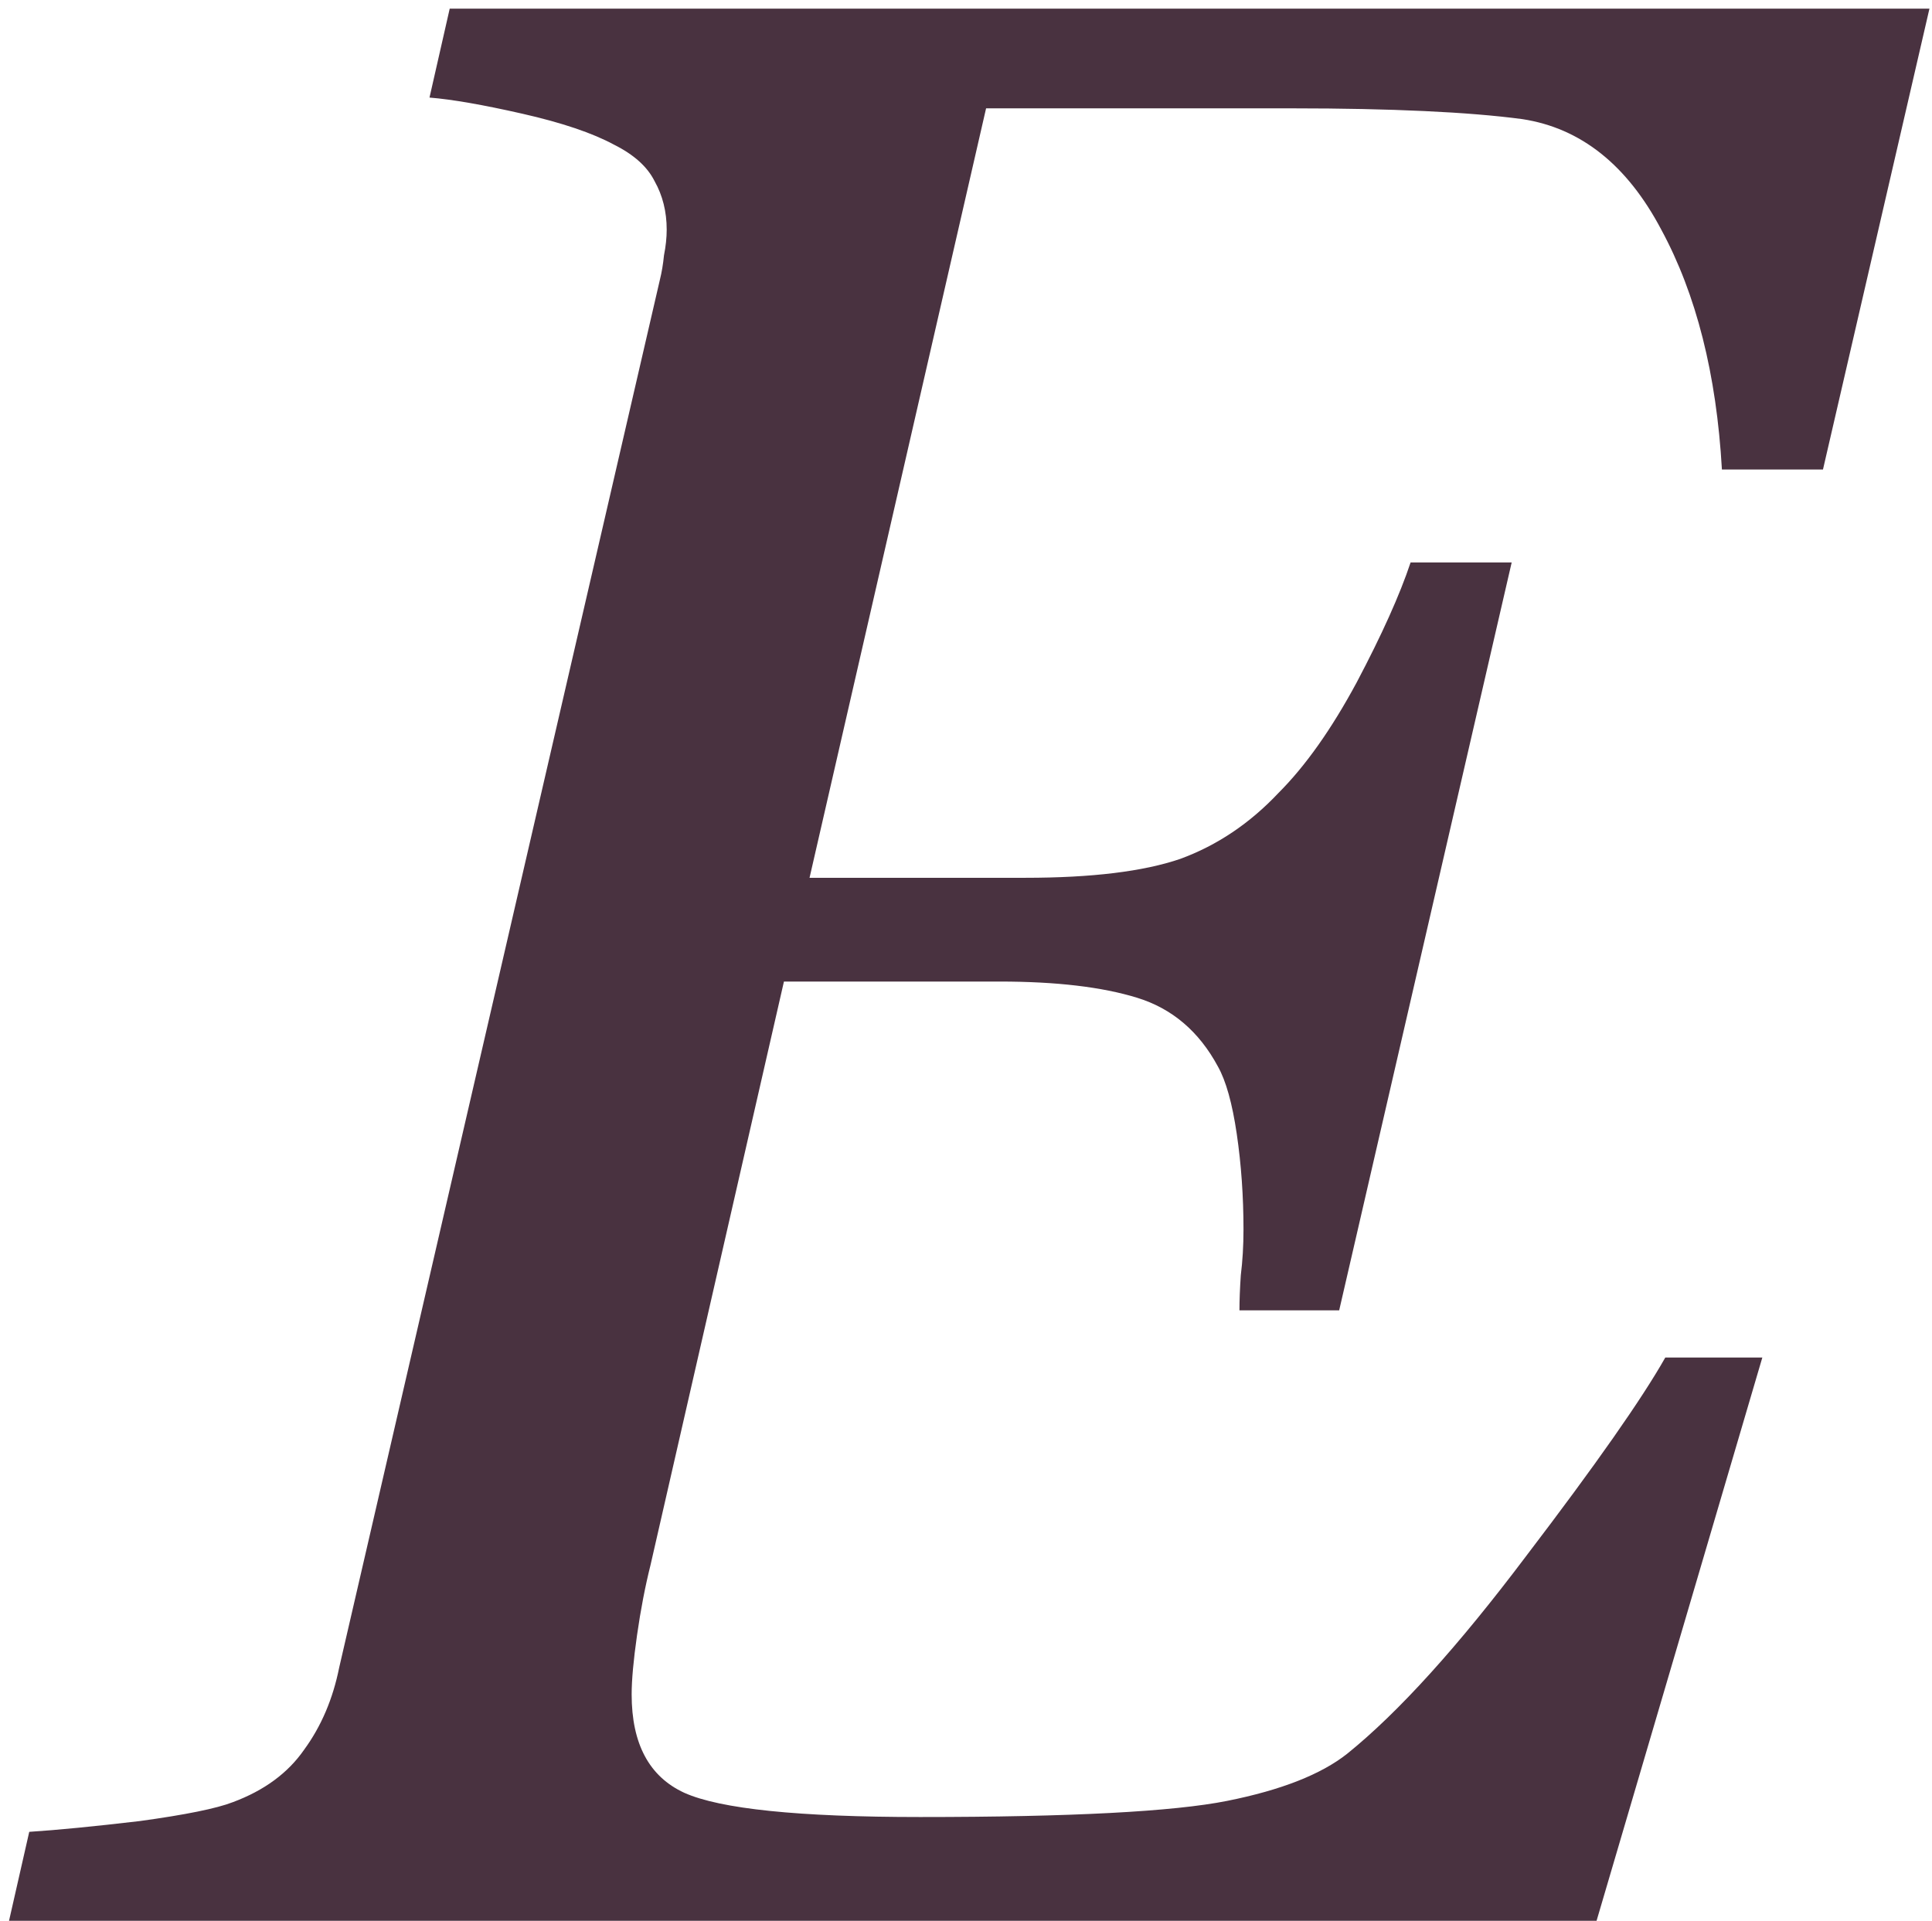 <?xml version="1.0" encoding="UTF-8"?> <svg xmlns="http://www.w3.org/2000/svg" width="175" height="174" viewBox="0 0 175 174" fill="none"><path d="M174.769 0.782L165.125 42.53H155.97C155.481 33.904 153.65 26.661 150.477 20.802C147.384 14.942 143.193 11.606 137.903 10.792C135.462 10.466 132.492 10.222 128.992 10.06C125.493 9.897 121.546 9.815 117.151 9.815H89.319L73.328 79.518H92.859C98.882 79.518 103.561 78.948 106.897 77.809C110.234 76.588 113.204 74.594 115.809 71.827C118.25 69.386 120.61 66.049 122.889 61.817C125.167 57.504 126.795 53.883 127.771 50.953H136.927L121.302 118.702H112.269C112.269 117.807 112.309 116.749 112.391 115.528C112.553 114.226 112.635 112.843 112.635 111.378C112.635 108.367 112.431 105.478 112.024 102.711C111.618 99.944 111.048 97.909 110.315 96.607C108.606 93.434 106.165 91.358 102.991 90.382C99.817 89.405 95.667 88.917 90.54 88.917H71.009L58.924 141.773C58.435 143.727 58.029 145.842 57.703 148.121C57.378 150.4 57.215 152.19 57.215 153.492C57.215 157.968 58.802 160.938 61.976 162.403C65.231 163.868 72.352 164.601 83.338 164.601C97.01 164.601 106.287 164.112 111.17 163.136C116.053 162.159 119.674 160.735 122.034 158.863C126.673 155.12 132.085 149.138 138.27 140.919C144.536 132.7 148.727 126.718 150.843 122.975H159.632L144.617 174H0.818L2.649 165.943C5.172 165.781 8.509 165.455 12.659 164.967C16.81 164.397 19.617 163.827 21.082 163.258C23.93 162.2 26.087 160.613 27.552 158.497C29.098 156.381 30.156 153.899 30.726 151.051L59.778 25.318C59.941 24.667 60.063 23.935 60.145 23.121C60.307 22.307 60.389 21.534 60.389 20.802C60.389 19.174 60.023 17.709 59.29 16.407C58.639 15.105 57.418 14.007 55.628 13.111C53.675 12.053 50.908 11.117 47.327 10.304C43.746 9.49 40.939 9.002 38.904 8.839L40.735 0.782H174.769Z" fill="#493240"></path></svg> 